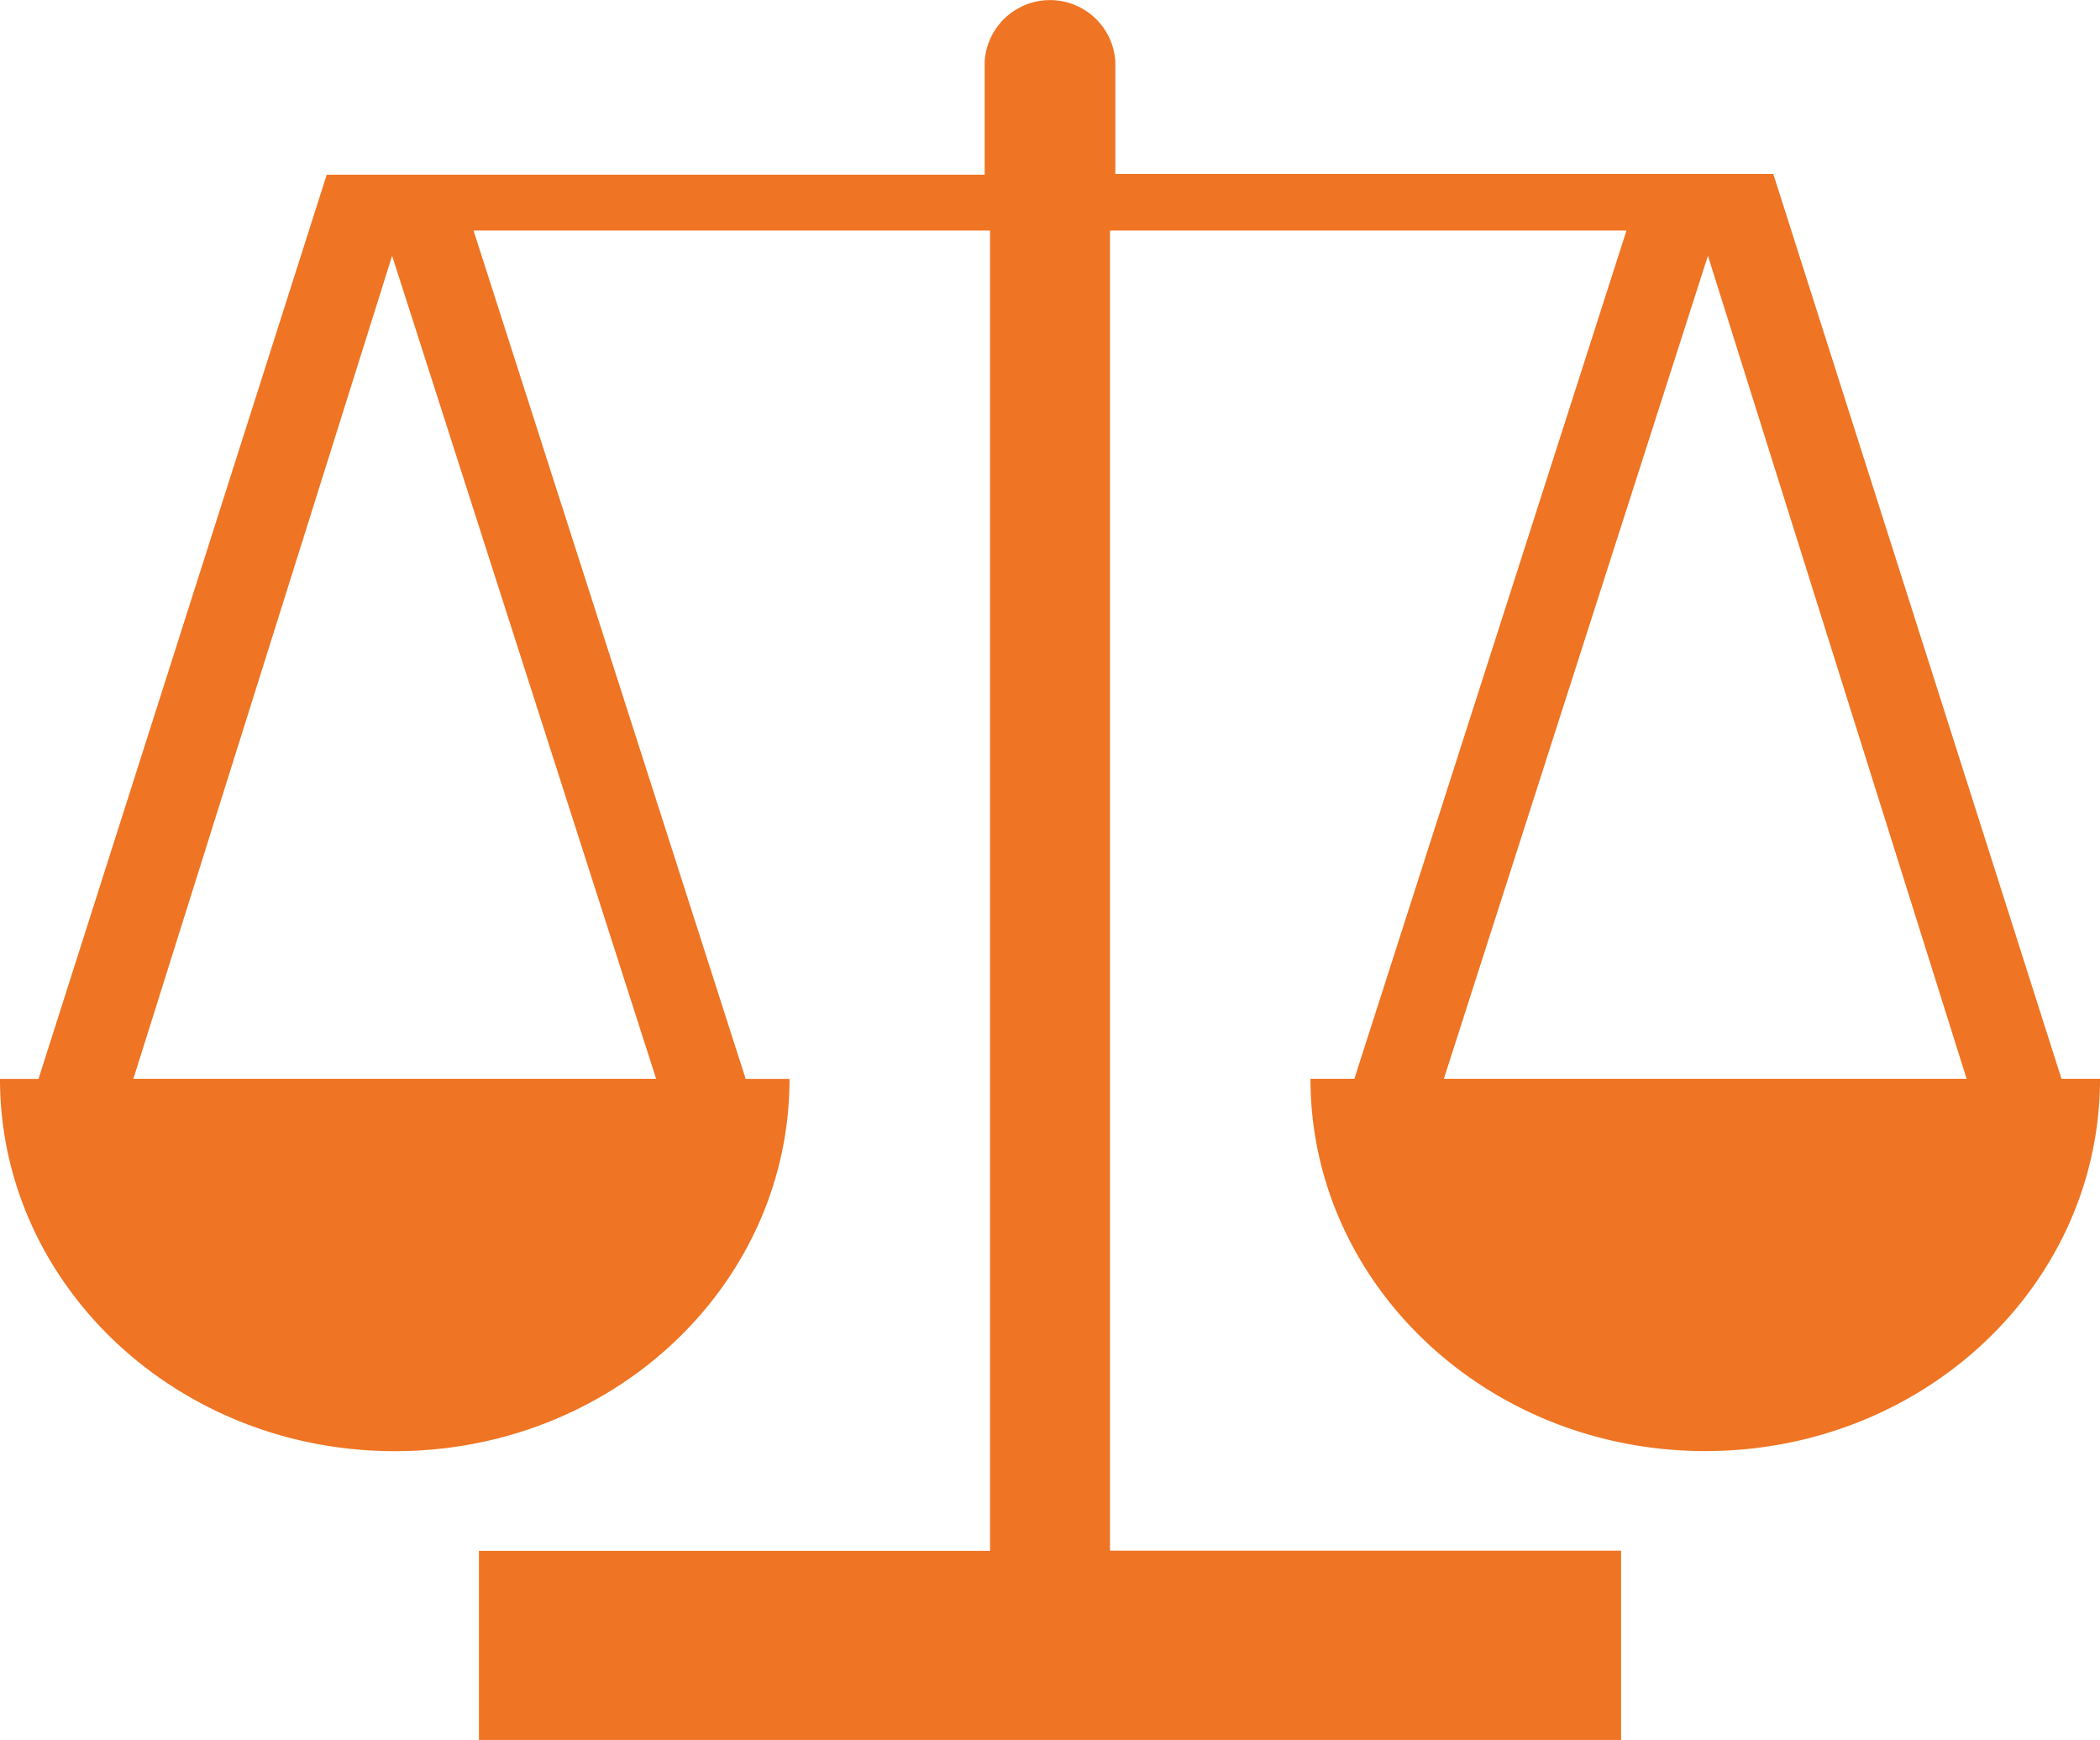 <?xml version="1.0" encoding="UTF-8"?> <svg xmlns="http://www.w3.org/2000/svg" width="70.156" height="58.109" viewBox="0 0 70.156 58.109"><path id="justice-analyze-balance-compare-svgrepo-com" d="M79.77,61.033,70.141,30.808H48.161v-3.75a2.187,2.187,0,0,0-4.366,0v3.778H21.815l-9.629,30.2H10.9c0,6.851,5.891,12.434,13.188,12.434s13.188-5.554,13.188-12.434H35.811L26.72,32.7H43.975v44.1H26.9v6.316H65.057V76.794H47.982V32.7H65.237L56.146,61.033H54.68c0,6.851,5.891,12.434,13.188,12.434s13.188-5.554,13.188-12.434H79.77Zm-46.95,0H15.356L24,33.543Zm26.316,0,8.822-27.49L76.6,61.033Z" transform="translate(-10.9 -25)" fill="#ef7423"></path></svg> 